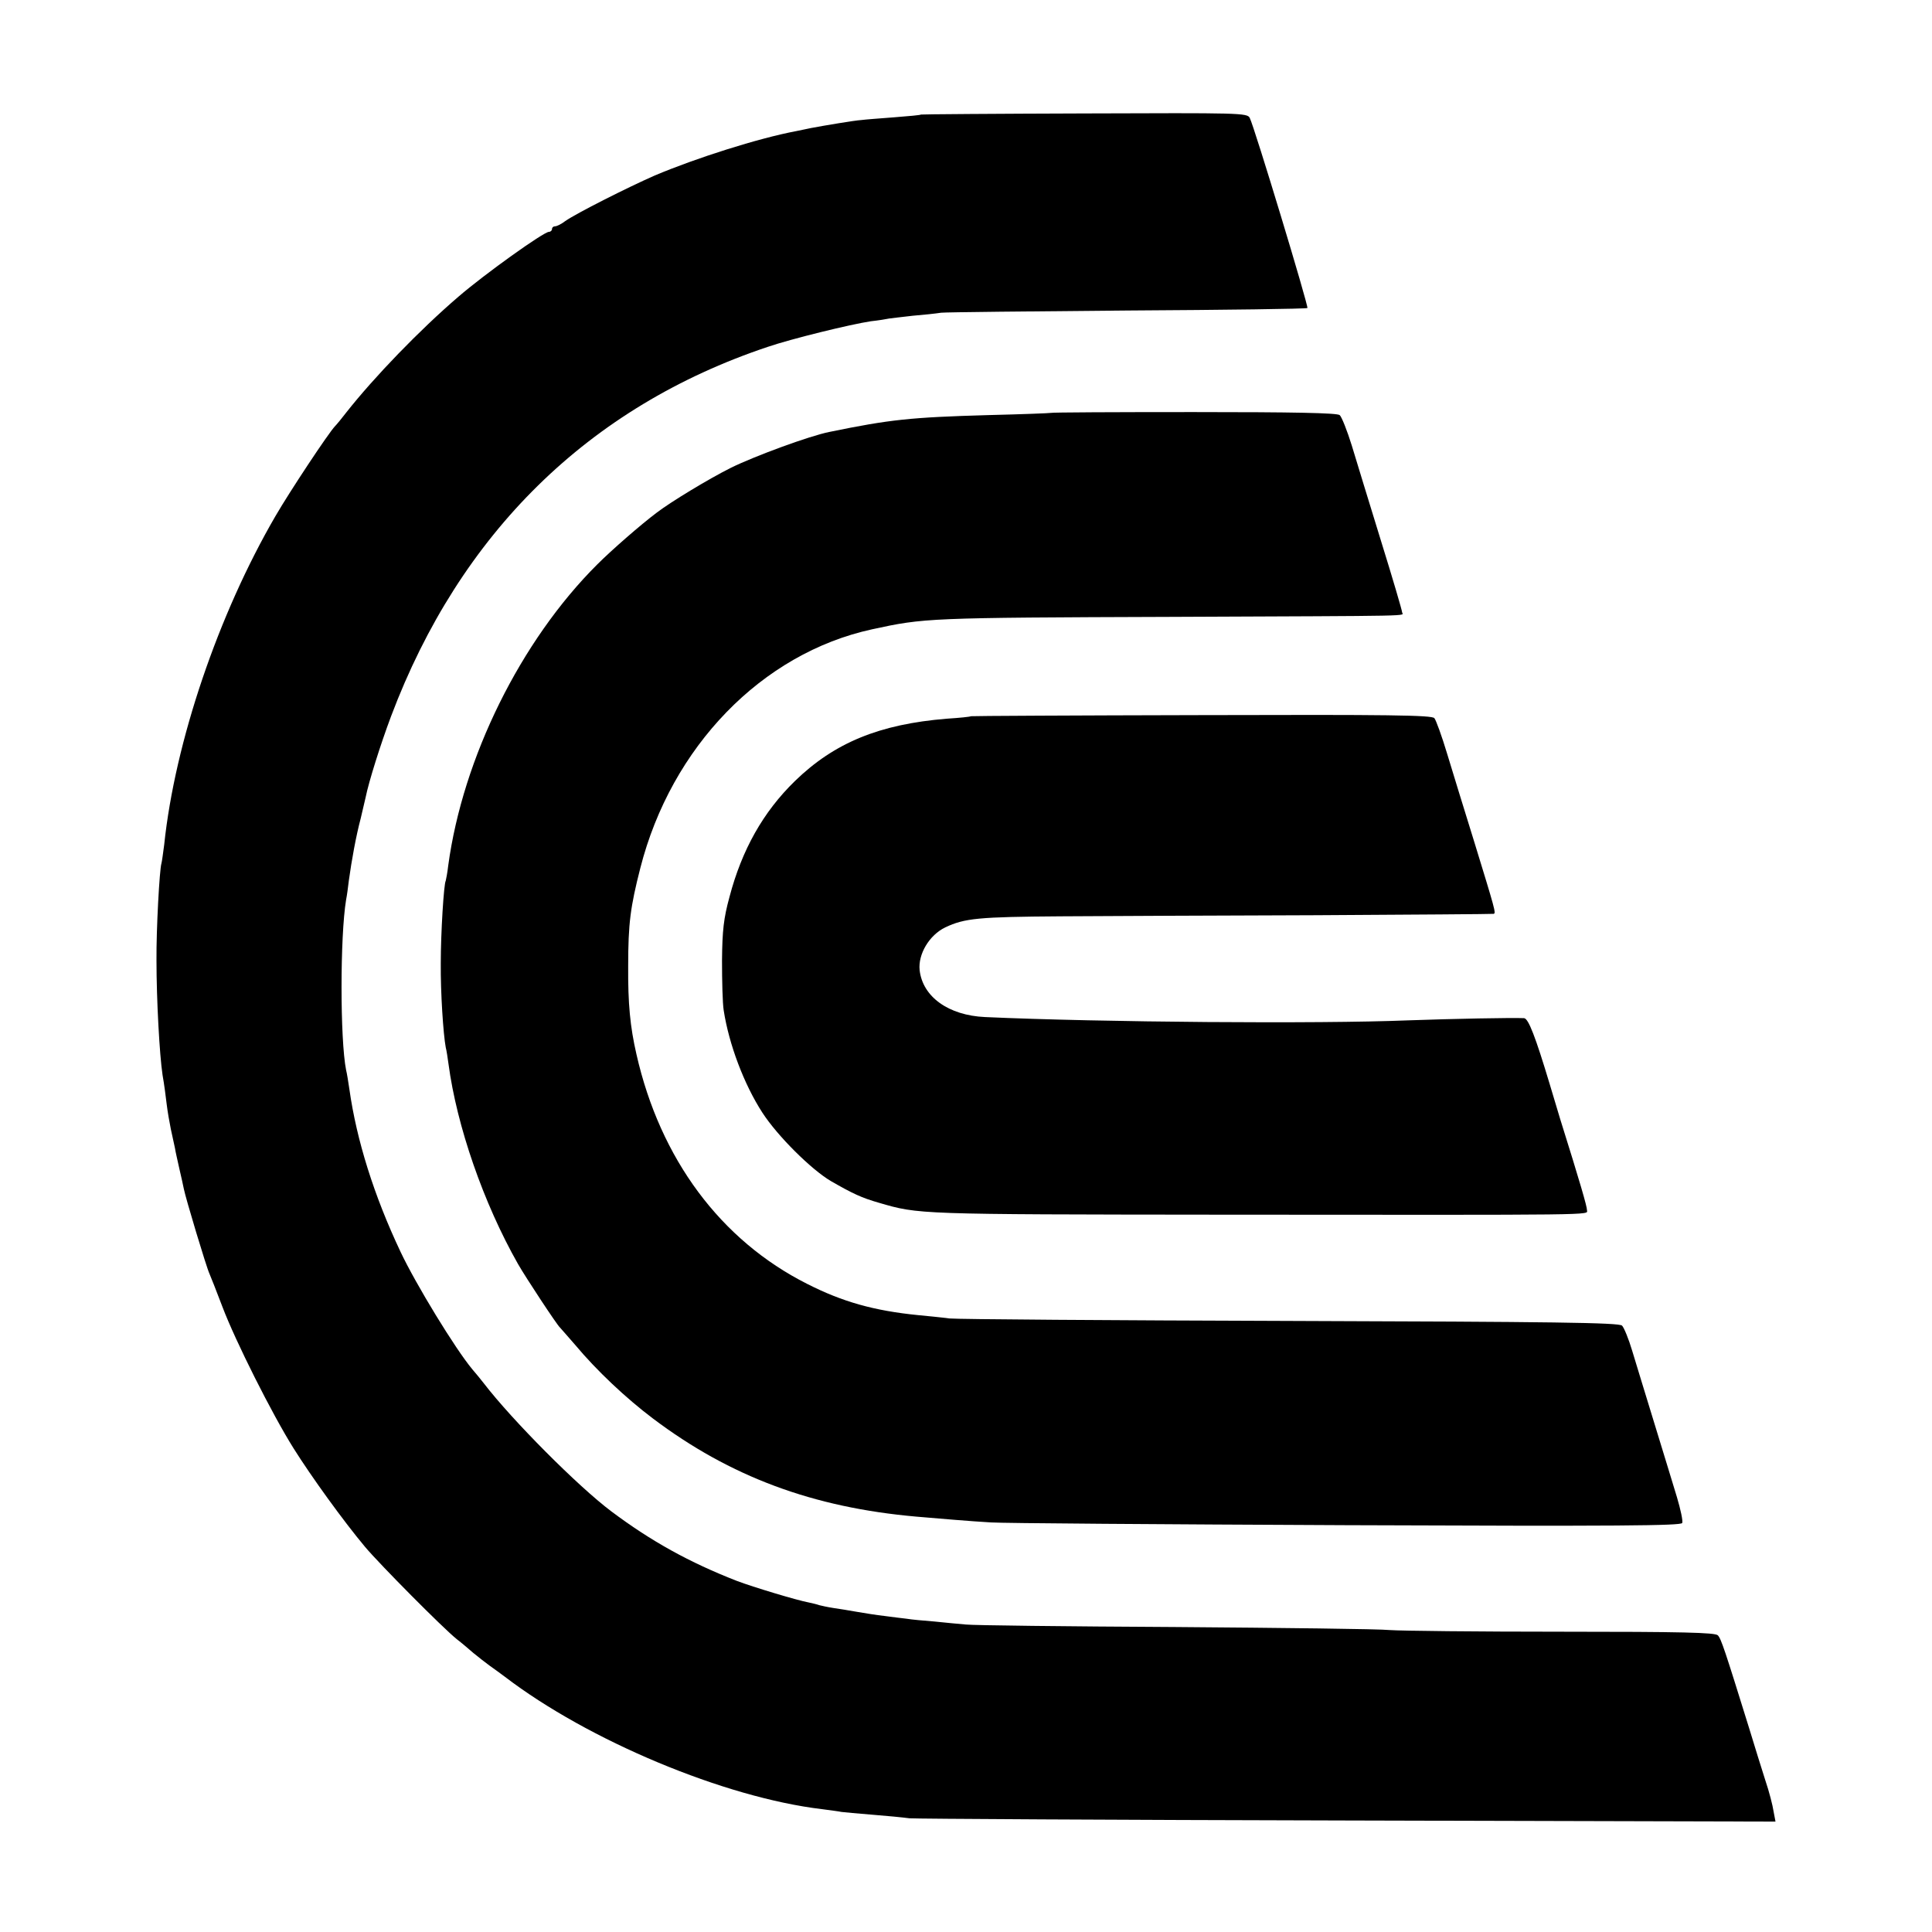 <?xml version="1.0" standalone="no"?>
<!DOCTYPE svg PUBLIC "-//W3C//DTD SVG 20010904//EN"
 "http://www.w3.org/TR/2001/REC-SVG-20010904/DTD/svg10.dtd">
<svg version="1.0" xmlns="http://www.w3.org/2000/svg"
 width="700pt" height="700pt" viewBox="0 0 700 700"
 preserveAspectRatio="xMidYMid meet">
<g transform="translate(0,700) scale(0.1,-0.1)"
fill="#000000" stroke="none">
<path d="M3337 6585 c-1 -2 -45 -6 -97 -10 -52 -4 -106 -8 -120 -10 -21 -1
-135 -20 -182 -29 -7 -2 -31 -6 -53 -11 -138 -26 -364 -98 -513 -161 -98 -43
-284 -137 -324 -165 -14 -11 -31 -19 -37 -19 -6 0 -11 -4 -11 -10 0 -5 -5 -10
-11 -10 -19 0 -233 -153 -328 -235 -141 -121 -305 -291 -406 -419 -16 -21 -35
-44 -41 -50 -24 -25 -165 -238 -216 -326 -207 -356 -364 -818 -403 -1190 -4
-30 -8 -61 -10 -68 -7 -21 -19 -240 -18 -352 0 -142 11 -342 22 -415 6 -33 12
-81 15 -106 3 -25 10 -66 15 -90 5 -24 12 -55 15 -69 2 -14 10 -47 16 -75 6
-27 14 -60 16 -72 6 -32 82 -285 93 -308 5 -11 26 -65 47 -120 47 -124 180
-389 258 -513 64 -102 181 -264 259 -357 54 -64 282 -294 332 -334 17 -13 44
-36 60 -50 17 -14 44 -35 59 -46 16 -11 40 -29 55 -40 302 -231 796 -438 1150
-480 30 -4 61 -8 70 -10 9 -1 59 -6 111 -10 52 -4 113 -10 135 -13 22 -2 737
-6 1589 -8 l1549 -4 -7 37 c-3 21 -16 72 -30 113 -13 41 -40 127 -59 190 -87
280 -101 323 -113 335 -10 10 -130 13 -566 13 -304 0 -584 3 -623 6 -38 4
-389 8 -780 11 -390 2 -730 6 -755 9 -25 2 -76 7 -115 11 -38 3 -83 7 -100 10
-16 2 -52 6 -80 10 -27 3 -72 10 -100 15 -27 5 -66 11 -86 14 -20 3 -42 8 -50
10 -8 3 -25 7 -39 10 -43 8 -202 56 -260 78 -172 67 -311 144 -455 252 -120
90 -359 330 -462 464 -10 13 -28 35 -41 50 -62 74 -206 310 -261 427 -96 203
-159 404 -185 588 -4 27 -9 59 -12 70 -22 111 -22 484 0 617 3 14 7 45 10 70
10 73 26 161 43 225 8 33 16 68 18 77 11 55 53 189 92 293 250 663 716 1121
1364 1338 88 30 301 82 374 93 28 3 58 8 67 10 9 1 48 6 85 10 37 3 84 8 103
11 19 2 325 5 678 8 354 2 646 6 649 9 5 5 -192 656 -209 689 -9 18 -38 18
-599 16 -324 -1 -590 -3 -592 -4z"/>
<path d="M3807 5504 c-1 -1 -103 -5 -227 -8 -281 -8 -356 -16 -575 -61 -71
-14 -272 -88 -357 -130 -80 -40 -217 -123 -268 -162 -60 -45 -165 -137 -216
-188 -278 -277 -487 -701 -540 -1091 -3 -27 -8 -51 -9 -55 -7 -11 -18 -189
-18 -299 -1 -106 9 -257 18 -305 3 -11 7 -38 10 -60 30 -225 127 -505 252
-725 28 -49 142 -222 152 -230 3 -3 28 -32 56 -64 77 -92 182 -191 280 -265
281 -212 581 -323 955 -356 81 -7 200 -17 270 -21 41 -3 621 -7 1288 -10 986
-4 1213 -2 1217 8 3 8 -6 49 -19 93 -13 44 -50 163 -81 265 -31 102 -68 221
-81 265 -13 44 -30 85 -37 92 -10 11 -252 14 -1197 17 -652 2 -1210 6 -1240 9
-30 4 -81 9 -113 12 -160 16 -274 48 -402 113 -314 158 -533 453 -619 832 -23
100 -31 184 -30 320 0 154 8 214 44 355 112 439 440 778 840 865 189 41 200
42 1085 45 922 4 835 2 835 17 0 6 -34 122 -76 257 -42 135 -89 291 -106 346
-17 55 -37 105 -44 111 -10 8 -166 11 -529 11 -283 0 -516 -1 -518 -3z"/>
<path d="M3518 4405 c-2 -2 -41 -6 -88 -9 -244 -20 -407 -87 -550 -226 -115
-112 -192 -249 -237 -420 -21 -77 -26 -121 -27 -230 0 -74 2 -155 6 -180 19
-124 74 -269 140 -371 55 -85 177 -206 248 -248 80 -46 112 -61 175 -79 144
-42 136 -42 1240 -43 1392 -1 1325 -2 1325 16 0 14 -24 97 -97 330 -13 44 -31
103 -39 130 -50 166 -76 235 -92 236 -44 2 -255 -2 -422 -8 -319 -13 -1112 -7
-1531 12 -132 6 -226 73 -237 170 -6 58 35 127 93 155 70 33 120 38 418 40
161 1 578 3 927 4 349 2 638 4 642 5 9 2 4 18 -69 256 -36 116 -81 262 -100
325 -19 63 -40 121 -46 128 -9 11 -166 13 -844 11 -458 -1 -834 -3 -835 -4z"/>
</g>
</svg>
